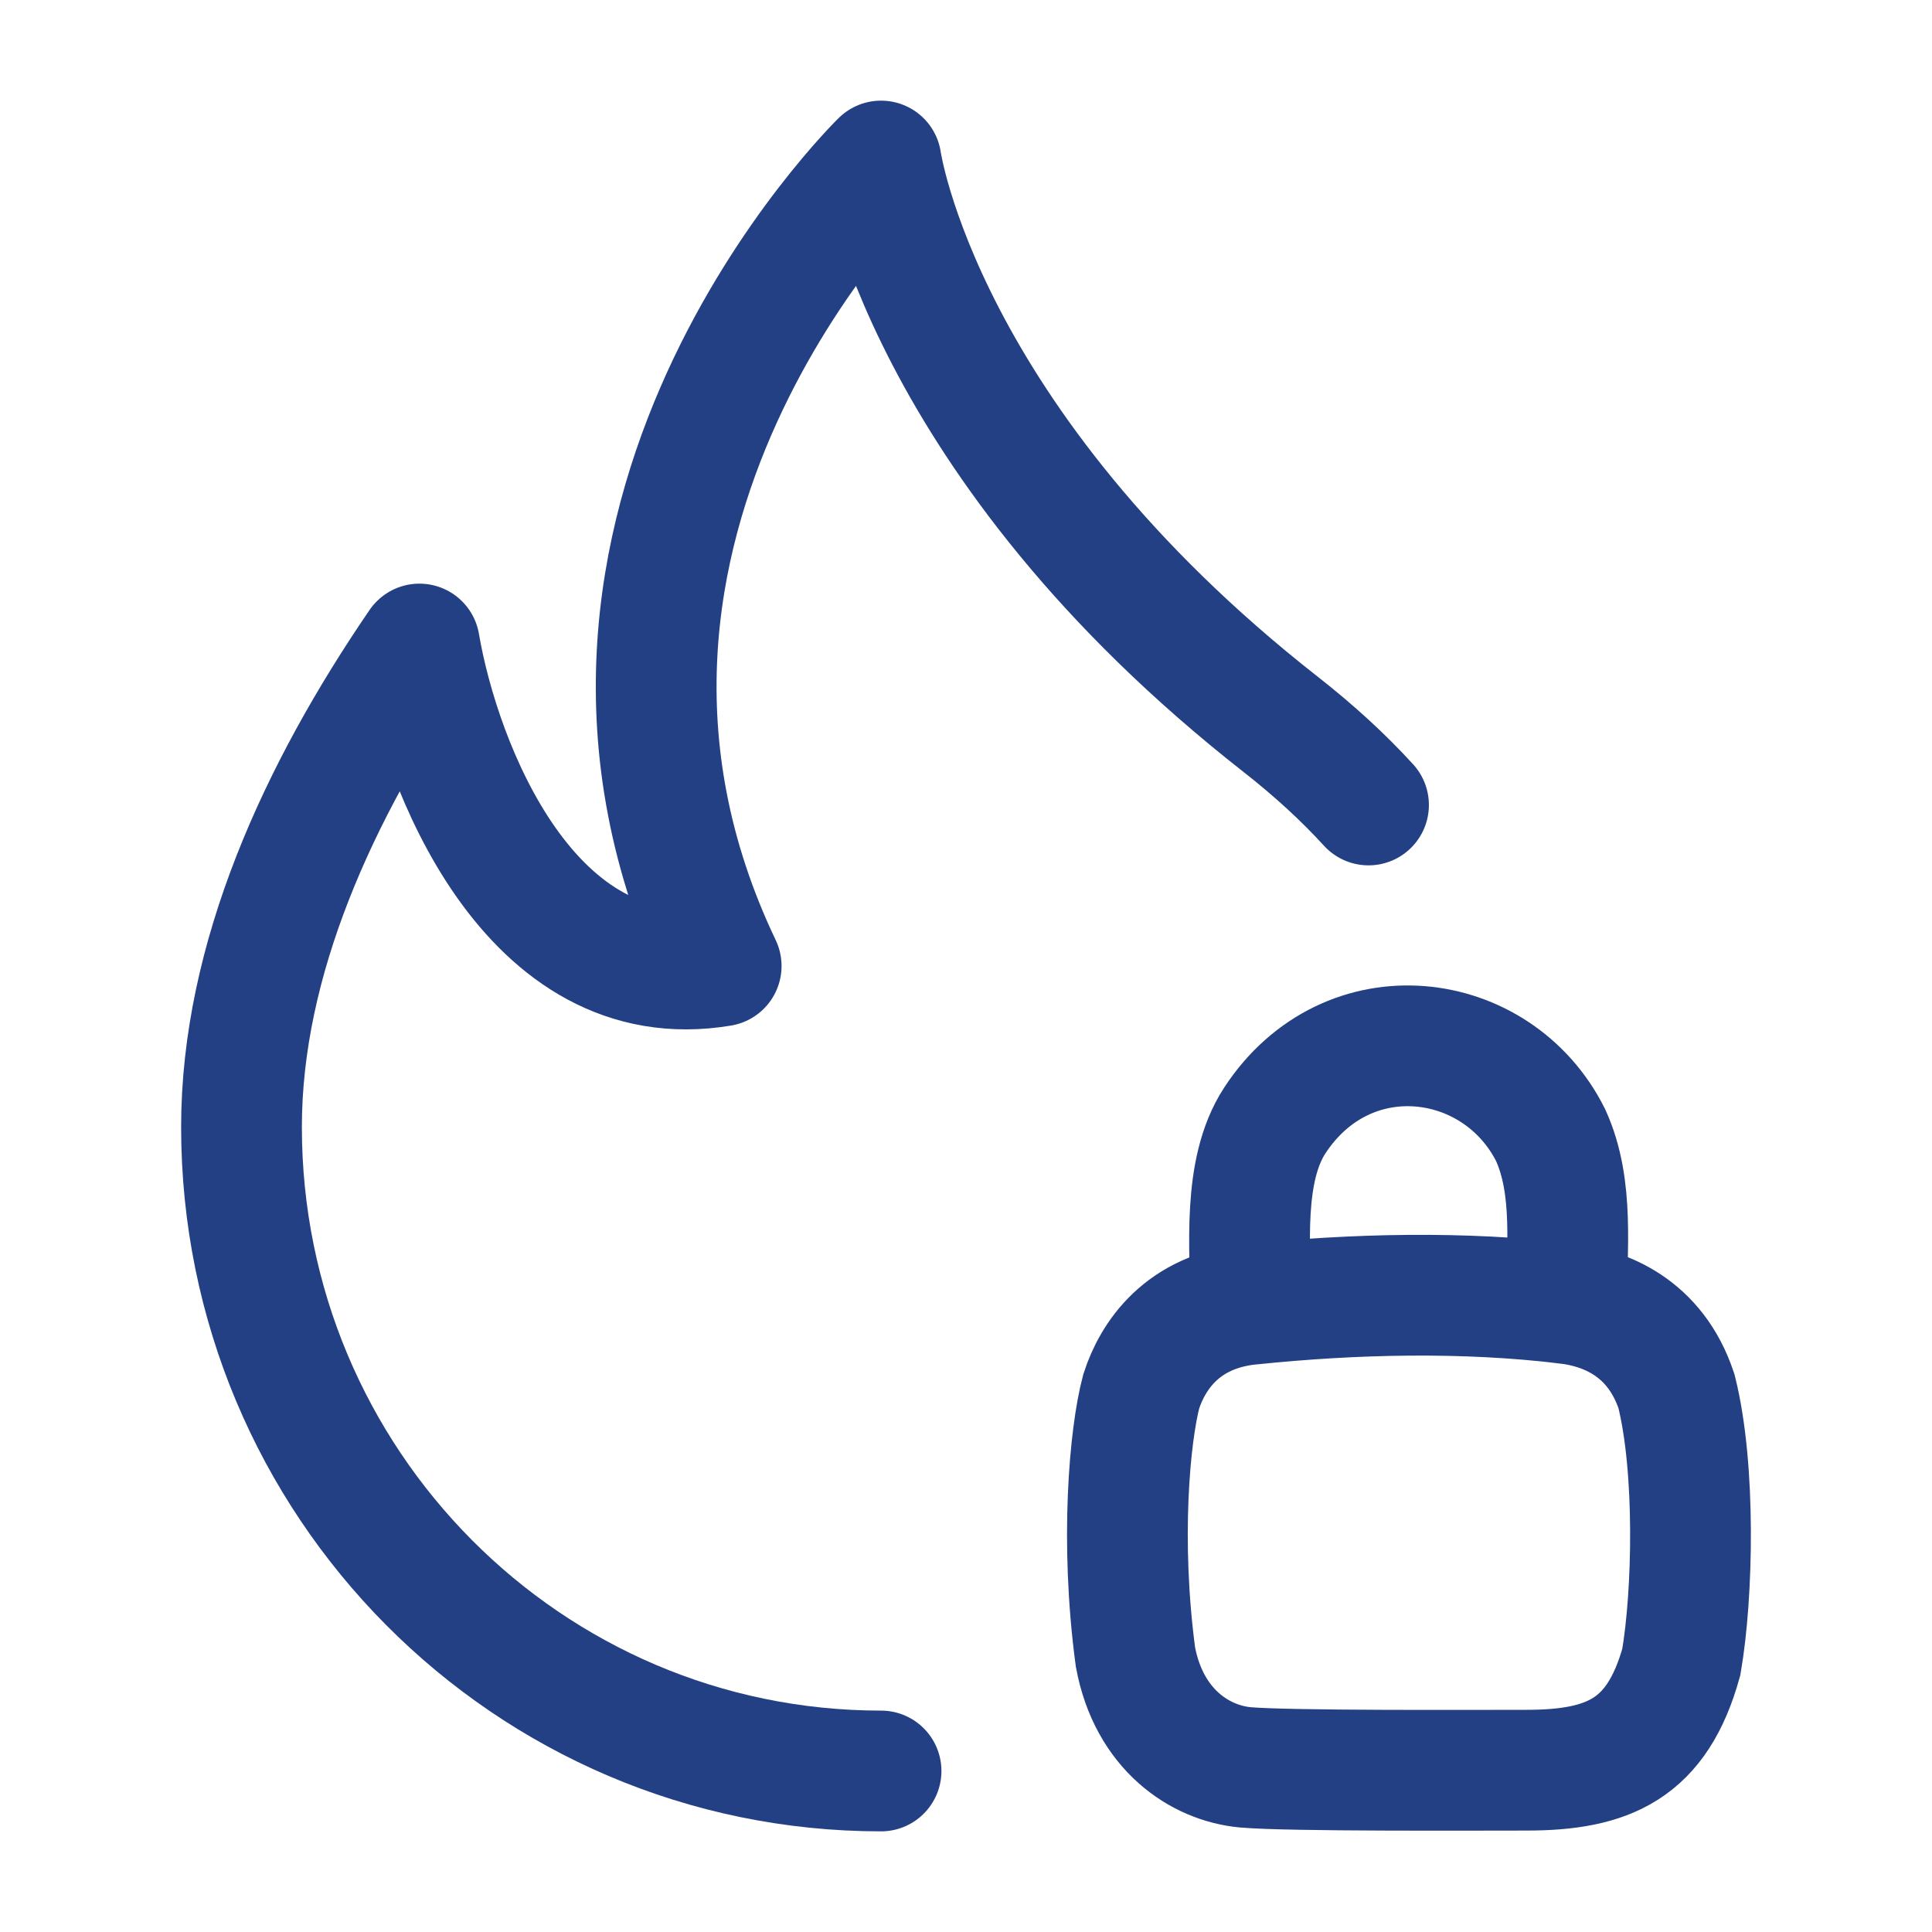 <?xml version="1.0" encoding="UTF-8"?>
<svg xmlns="http://www.w3.org/2000/svg" width="32" height="32" viewBox="0 0 32 32" fill="none">
  <g clip-path="url(#clip0_641_3879)">
    <path d="M14.593 29.333C8.743 29.333 4 24.557 4 18.667C4 15.888 5.277 13.109 6.947 10.667C7.288 12.667 8.767 16.533 11.945 16C8.447 8.667 14.593 2.667 14.593 2.667C14.593 2.667 15.256 7.333 21.215 12C21.766 12.432 22.25 12.876 22.667 13.333" stroke="#244085" stroke-width="2" stroke-linecap="round" stroke-linejoin="round"></path>
    <path d="M25.956 21.591C25.936 20.717 26.084 19.681 25.683 18.801C24.801 17.04 22.317 16.72 21.113 18.561C20.571 19.395 20.713 20.677 20.713 21.603C19.581 21.719 19.093 22.457 18.903 23.044C18.711 23.764 18.549 25.525 18.807 27.447C19.031 28.647 19.876 29.205 20.629 29.273C21.351 29.336 24.397 29.32 25.279 29.32C26.645 29.32 27.447 28.968 27.848 27.527C28.04 26.407 28.088 24.325 27.768 23.044C27.413 21.975 26.567 21.664 25.956 21.591ZM25.956 21.591C24.248 21.384 22.421 21.427 20.715 21.604" stroke="#244085" stroke-width="2" stroke-linecap="round"></path>
  </g>
  <defs>
    <clipPath id="clip0_641_3879">
      <rect width="32" height="32" fill="white"></rect>
    </clipPath>
  </defs>
</svg>
